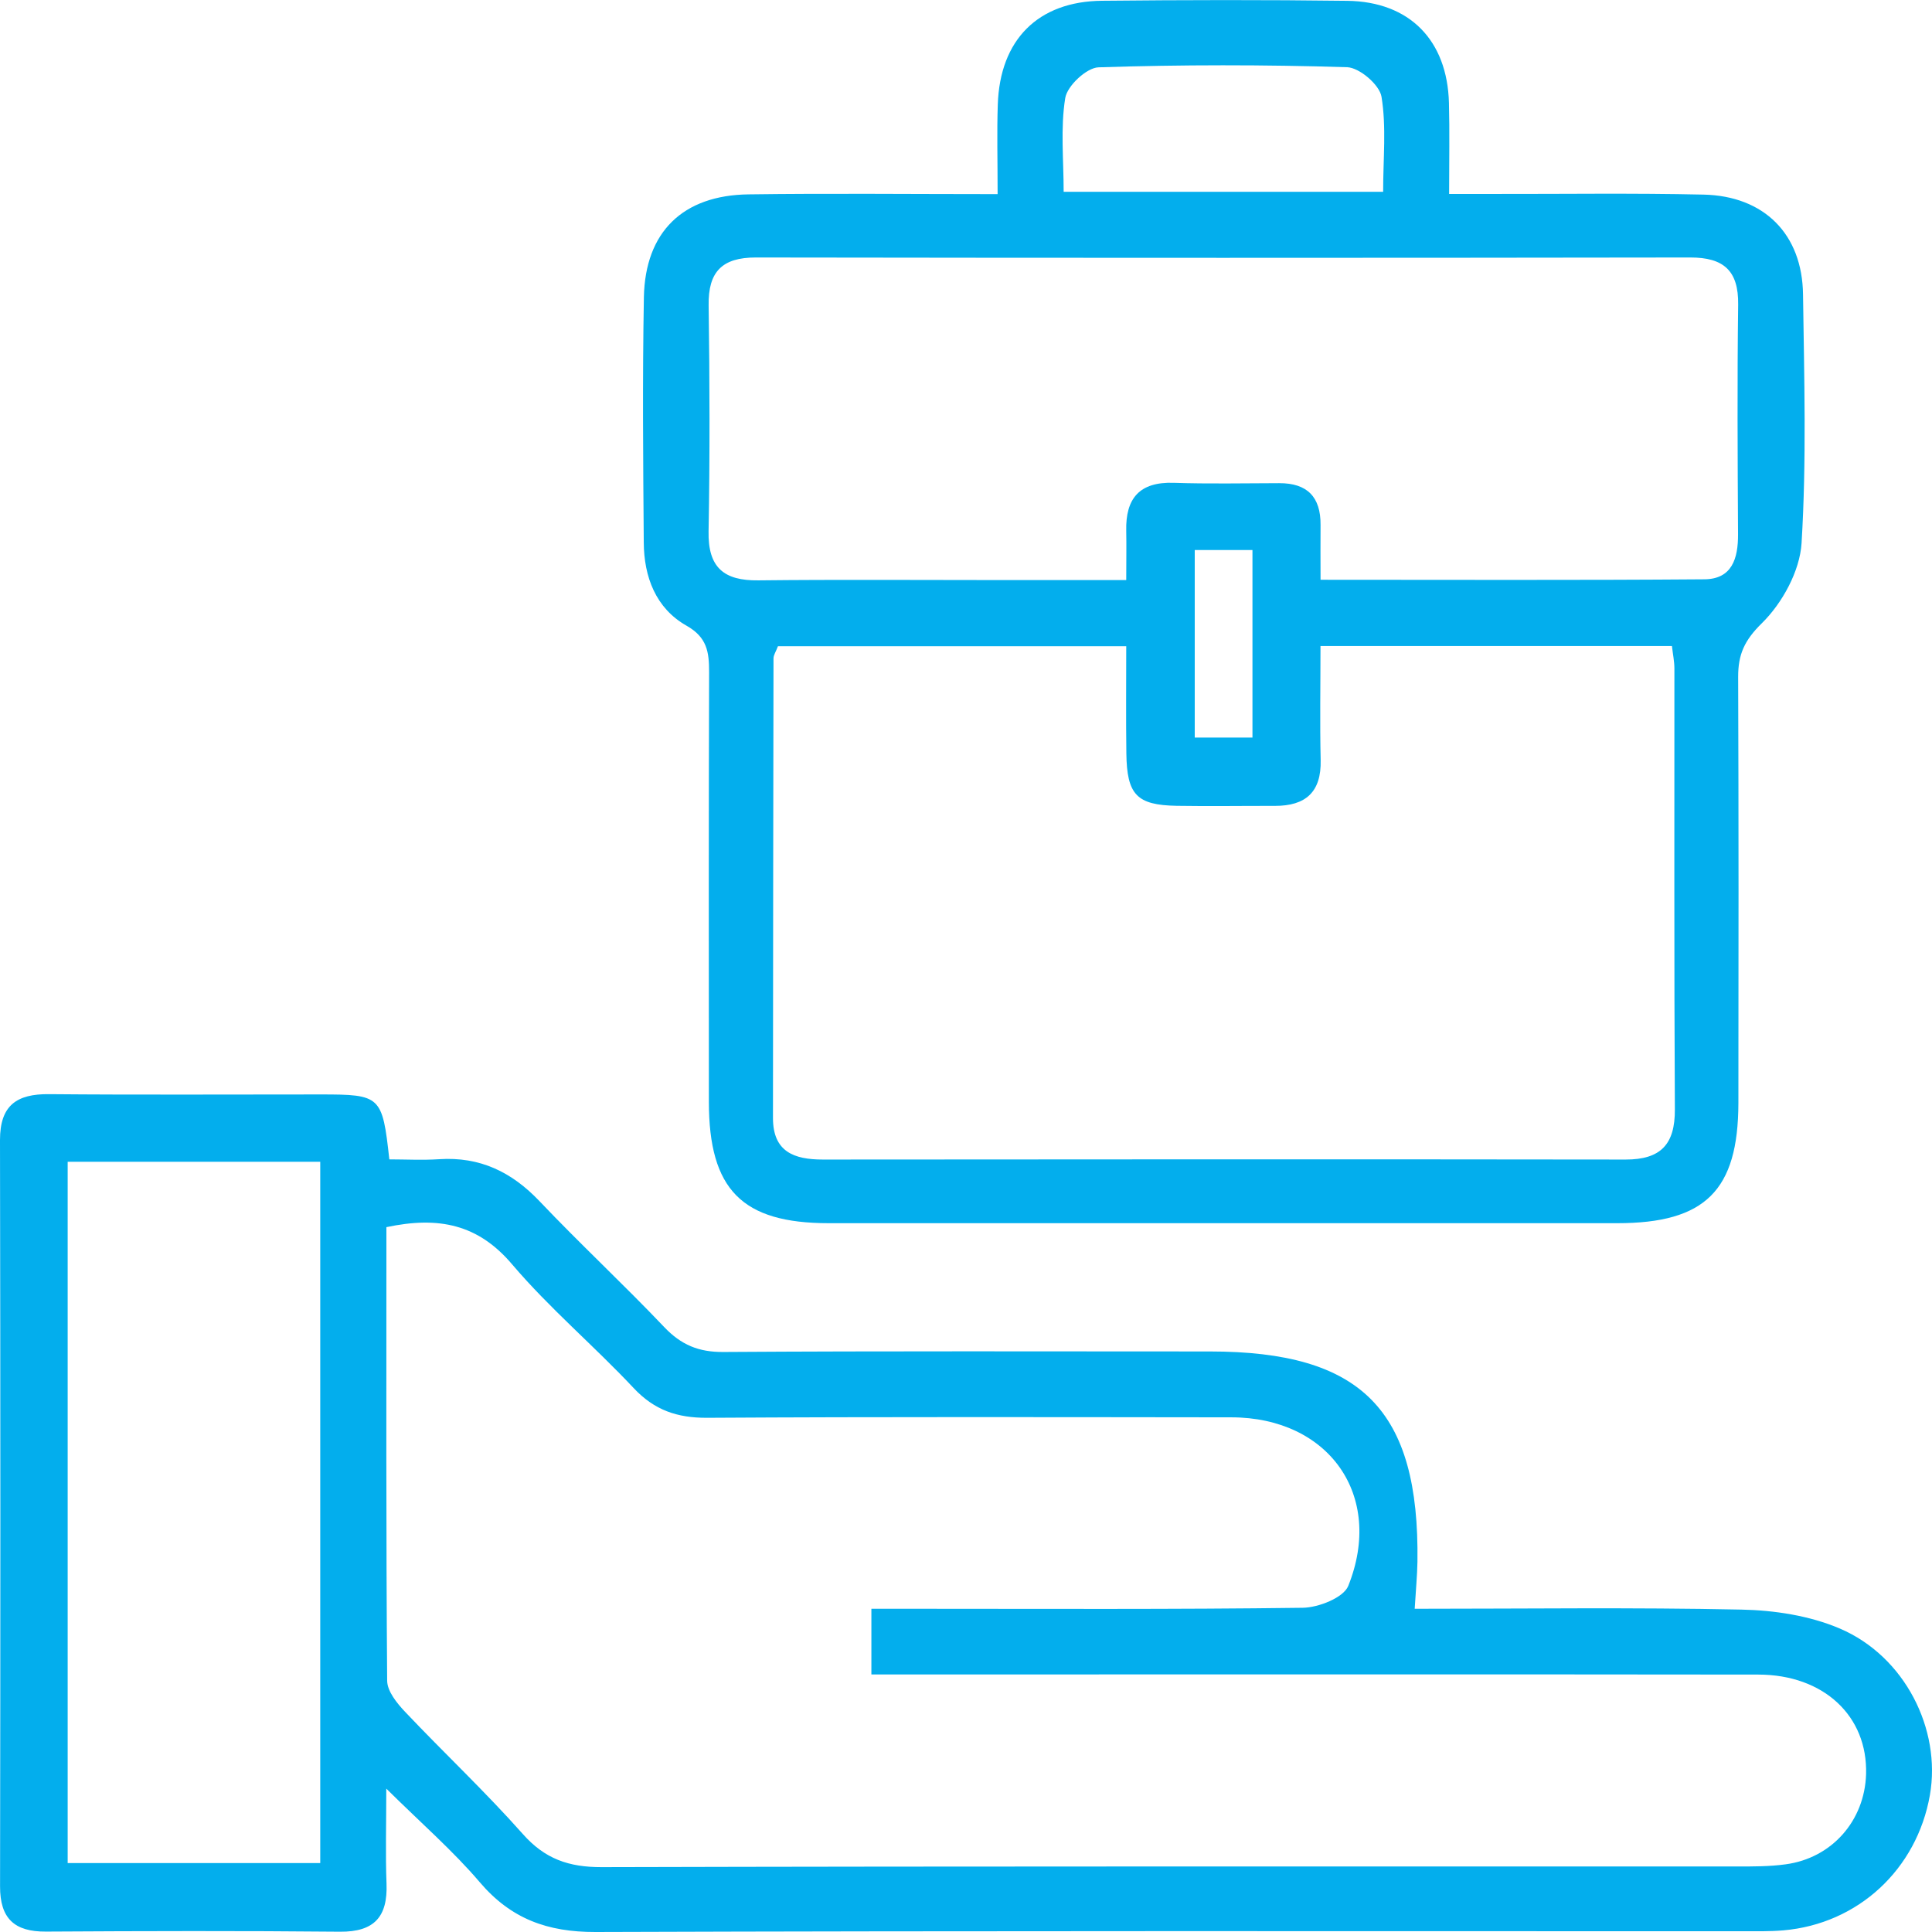 <svg width="33" height="33" viewBox="0 0 33 33" fill="none" xmlns="http://www.w3.org/2000/svg">
<g clip-path="url(#clip0_89_75)">
<path d="M24.166 27.479C26.055 27.479 27.899 27.454 29.741 27.493C30.306 27.504 30.908 27.596 31.424 27.816C32.536 28.29 33.161 29.538 32.964 30.662C32.741 31.931 31.736 32.862 30.461 32.972C30.227 32.992 29.989 32.987 29.754 32.987C23.226 32.987 16.697 32.978 10.17 33C9.351 33.002 8.727 32.775 8.195 32.15C7.742 31.618 7.207 31.153 6.598 30.551C6.598 31.171 6.583 31.673 6.602 32.173C6.624 32.738 6.394 33 5.808 32.995C4.133 32.979 2.459 32.983 0.784 32.993C0.245 32.997 0 32.768 0.001 32.222C0.008 27.973 0.008 23.723 0 19.472C0 18.881 0.284 18.683 0.839 18.689C2.385 18.703 3.931 18.693 5.477 18.694C6.503 18.694 6.531 18.718 6.65 19.803C6.925 19.803 7.214 19.819 7.502 19.8C8.197 19.755 8.74 20.017 9.216 20.518C9.911 21.25 10.652 21.938 11.346 22.668C11.634 22.971 11.933 23.096 12.355 23.093C15.125 23.075 17.896 23.084 20.665 23.084C23.259 23.084 24.247 24.083 24.211 26.677C24.207 26.913 24.184 27.147 24.164 27.479H24.166ZM6.6 20.961C6.6 23.564 6.593 26.136 6.613 28.707C6.614 28.887 6.779 29.091 6.918 29.238C7.582 29.94 8.288 30.602 8.929 31.325C9.306 31.752 9.715 31.893 10.274 31.892C16.737 31.875 23.202 31.882 29.665 31.881C29.943 31.881 30.225 31.882 30.5 31.844C31.29 31.738 31.85 31.099 31.874 30.304C31.903 29.313 31.152 28.604 30.032 28.603C25.243 28.597 20.455 28.601 15.666 28.601C15.415 28.601 15.162 28.601 14.884 28.601V27.479C15.156 27.479 15.388 27.479 15.618 27.479C17.83 27.479 20.043 27.491 22.253 27.462C22.521 27.458 22.948 27.29 23.029 27.089C23.648 25.547 22.699 24.21 21.031 24.209C18.047 24.206 15.062 24.199 12.077 24.217C11.567 24.219 11.179 24.088 10.824 23.71C10.149 22.99 9.386 22.347 8.749 21.598C8.169 20.913 7.498 20.77 6.598 20.961H6.6ZM1.156 19.844V31.823H5.47V19.844H1.156Z" fill="#03AEED"/>
<path d="M17.04 3.315C17.04 2.726 17.027 2.254 17.043 1.786C17.079 0.68 17.729 0.023 18.825 0.013C20.221 -0.001 21.618 -0.004 23.013 0.014C24.078 0.028 24.721 0.689 24.749 1.757C24.762 2.248 24.752 2.739 24.752 3.313C25.03 3.313 25.26 3.313 25.489 3.313C26.692 3.315 27.895 3.297 29.098 3.324C30.135 3.347 30.785 4.001 30.797 5.031C30.817 6.448 30.858 7.869 30.772 9.279C30.742 9.756 30.442 10.303 30.094 10.645C29.794 10.939 29.688 11.181 29.689 11.562C29.698 13.988 29.696 16.415 29.693 18.841C29.69 20.335 29.126 20.893 27.623 20.893C23.134 20.893 18.645 20.894 14.156 20.893C12.674 20.893 12.109 20.32 12.108 18.819C12.107 16.371 12.104 13.924 12.112 11.476C12.112 11.137 12.078 10.886 11.726 10.687C11.201 10.39 10.999 9.853 10.996 9.264C10.985 7.869 10.973 6.472 10.998 5.077C11.02 3.96 11.665 3.334 12.787 3.32C14.178 3.301 15.569 3.316 17.041 3.316L17.04 3.315ZM19.237 11.038H13.288C13.254 11.129 13.212 11.188 13.212 11.246C13.207 13.863 13.205 16.481 13.203 19.097C13.203 19.673 13.562 19.806 14.055 19.806C18.626 19.802 23.196 19.8 27.768 19.806C28.367 19.806 28.612 19.547 28.608 18.948C28.594 16.438 28.601 13.929 28.6 11.418C28.6 11.297 28.574 11.176 28.558 11.034H22.555C22.555 11.706 22.543 12.344 22.558 12.982C22.571 13.529 22.302 13.766 21.776 13.765C21.218 13.764 20.66 13.773 20.102 13.764C19.416 13.752 19.248 13.576 19.239 12.866C19.231 12.271 19.237 11.674 19.237 11.039V11.038ZM22.553 9.903C24.788 9.903 26.951 9.912 29.113 9.895C29.584 9.891 29.689 9.54 29.687 9.127C29.68 7.818 29.672 6.511 29.689 5.202C29.697 4.622 29.44 4.398 28.873 4.398C23.552 4.406 18.23 4.406 12.908 4.398C12.337 4.398 12.095 4.639 12.104 5.215C12.122 6.502 12.126 7.789 12.103 9.076C12.091 9.693 12.363 9.921 12.955 9.913C14.306 9.898 15.658 9.908 17.01 9.908C17.735 9.908 18.458 9.908 19.237 9.908C19.237 9.574 19.242 9.321 19.237 9.067C19.224 8.512 19.464 8.228 20.047 8.247C20.647 8.267 21.248 8.254 21.85 8.253C22.33 8.251 22.56 8.49 22.556 8.966C22.553 9.26 22.556 9.554 22.556 9.903H22.553ZM23.625 3.275C23.625 2.708 23.682 2.168 23.597 1.652C23.564 1.449 23.22 1.154 23.009 1.148C21.594 1.104 20.178 1.104 18.763 1.15C18.559 1.157 18.228 1.467 18.195 1.675C18.112 2.189 18.168 2.726 18.168 3.276H23.625V3.275ZM20.407 9.395V12.598H21.393V9.395H20.407Z" fill="#03AEED"/>
</g>
<defs>
<clipPath id="clip0_89_75">
<rect width="33" height="33" fill="white"/>
</clipPath>
</defs>
</svg>
